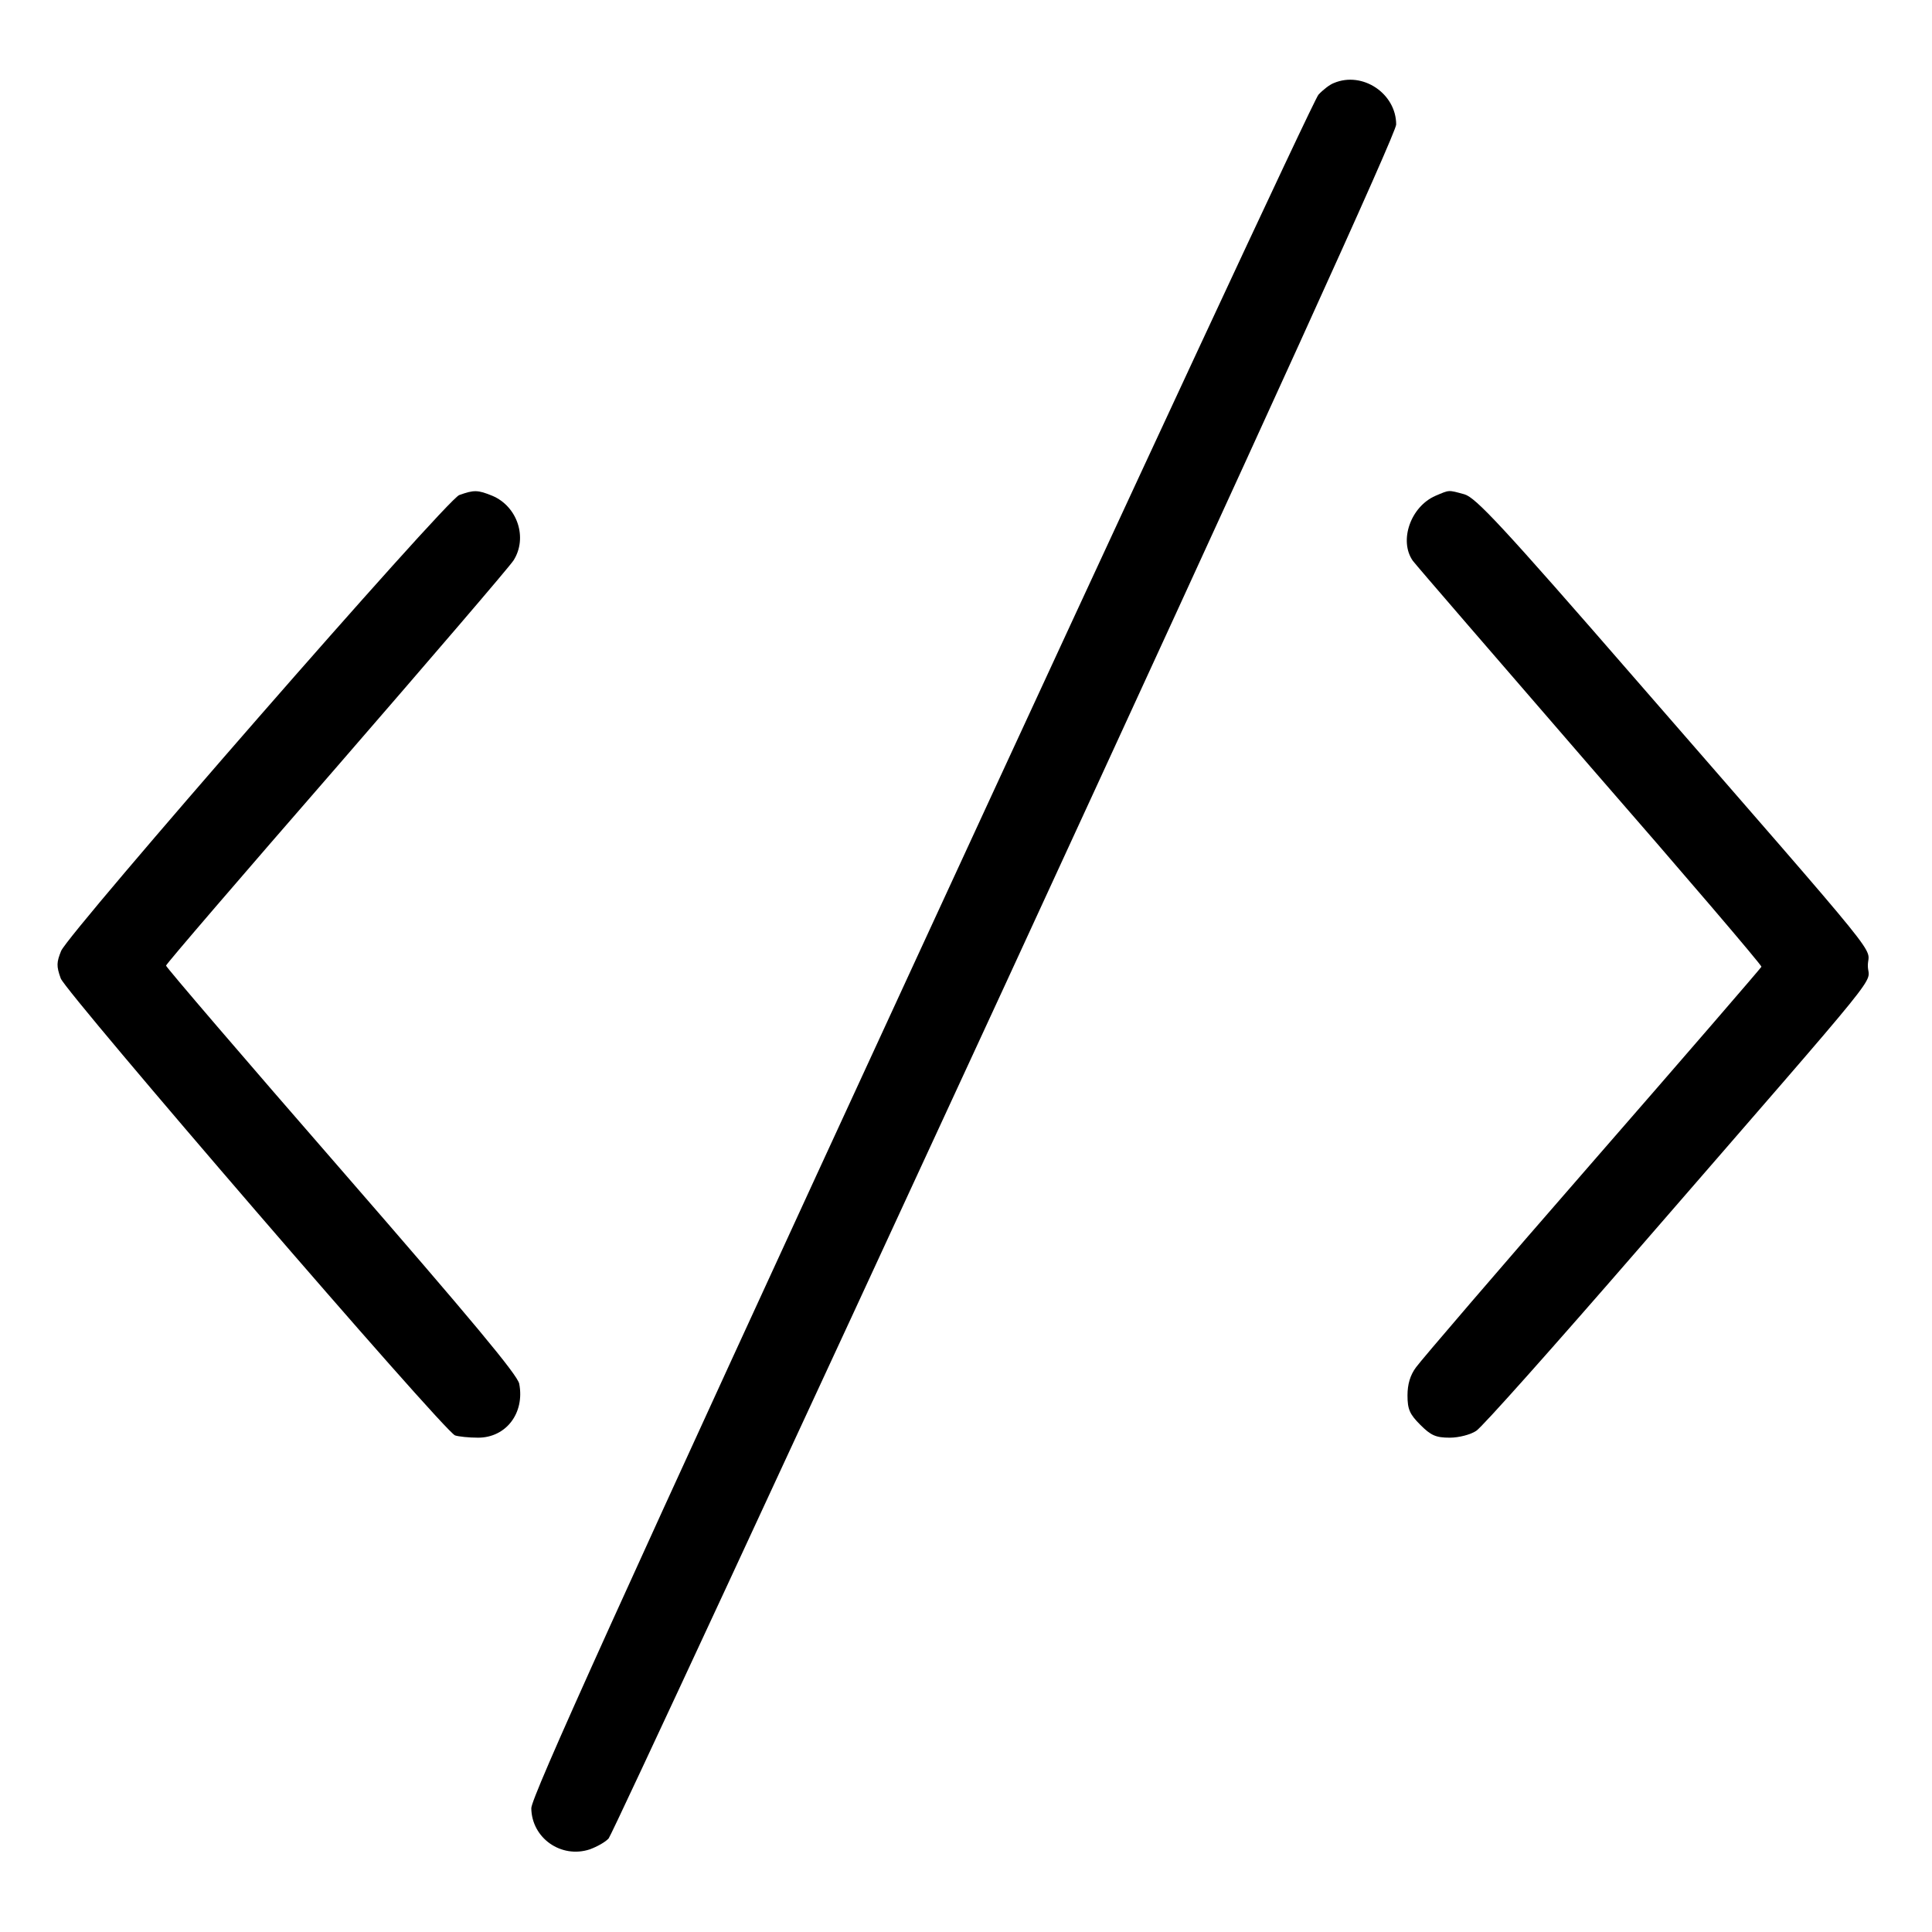 <?xml version="1.0" standalone="no"?>
<!DOCTYPE svg PUBLIC "-//W3C//DTD SVG 20010904//EN"
 "http://www.w3.org/TR/2001/REC-SVG-20010904/DTD/svg10.dtd">
<svg version="1.0" xmlns="http://www.w3.org/2000/svg"
 width="512pt" height="512pt" viewBox="0 0 512 512"
 preserveAspectRatio="xMidYMid meet">
<g transform="translate(0,512) scale(0.1,-0.1)"
fill="#000000" stroke="none">
<path d="M3535 4900 c-11 -4 -29 -18 -41 -31 -12 -13 -486 -1032 -1054 -2264
-809 -1754 -1032 -2248 -1032 -2277 1 -79 79 -134 155 -109 19 7 41 19 50 29
8 9 481 1028 1051 2263 698 1514 1036 2257 1036 2279 0 82 -89 142 -165 110z"/>
<path d="M1217 3808 c-34 -12 -1032 -1156 -1055 -1208 -12 -30 -13 -40 -1 -73
15 -39 1015 -1200 1045 -1211 9 -3 36 -6 61 -6 74 0 124 65 109 143 -5 24
-126 169 -471 566 -256 294 -465 538 -465 542 0 4 203 240 451 525 248 286
460 533 470 549 38 60 10 143 -56 171 -39 16 -49 16 -88 2z"/>
<path d="M3804 3806 c-66 -29 -97 -119 -60 -172 8 -11 220 -256 470 -545 251
-288 455 -527 454 -531 -2 -4 -203 -237 -448 -518 -245 -281 -455 -526 -467
-543 -16 -21 -23 -46 -23 -75 0 -37 6 -50 34 -78 28 -28 41 -34 78 -34 24 0
55 8 70 18 15 9 208 226 430 482 681 785 608 695 608 751 0 56 69 -28 -614
757 -357 411 -425 483 -455 492 -44 12 -39 12 -77 -4z"/>
</g>
</svg>
